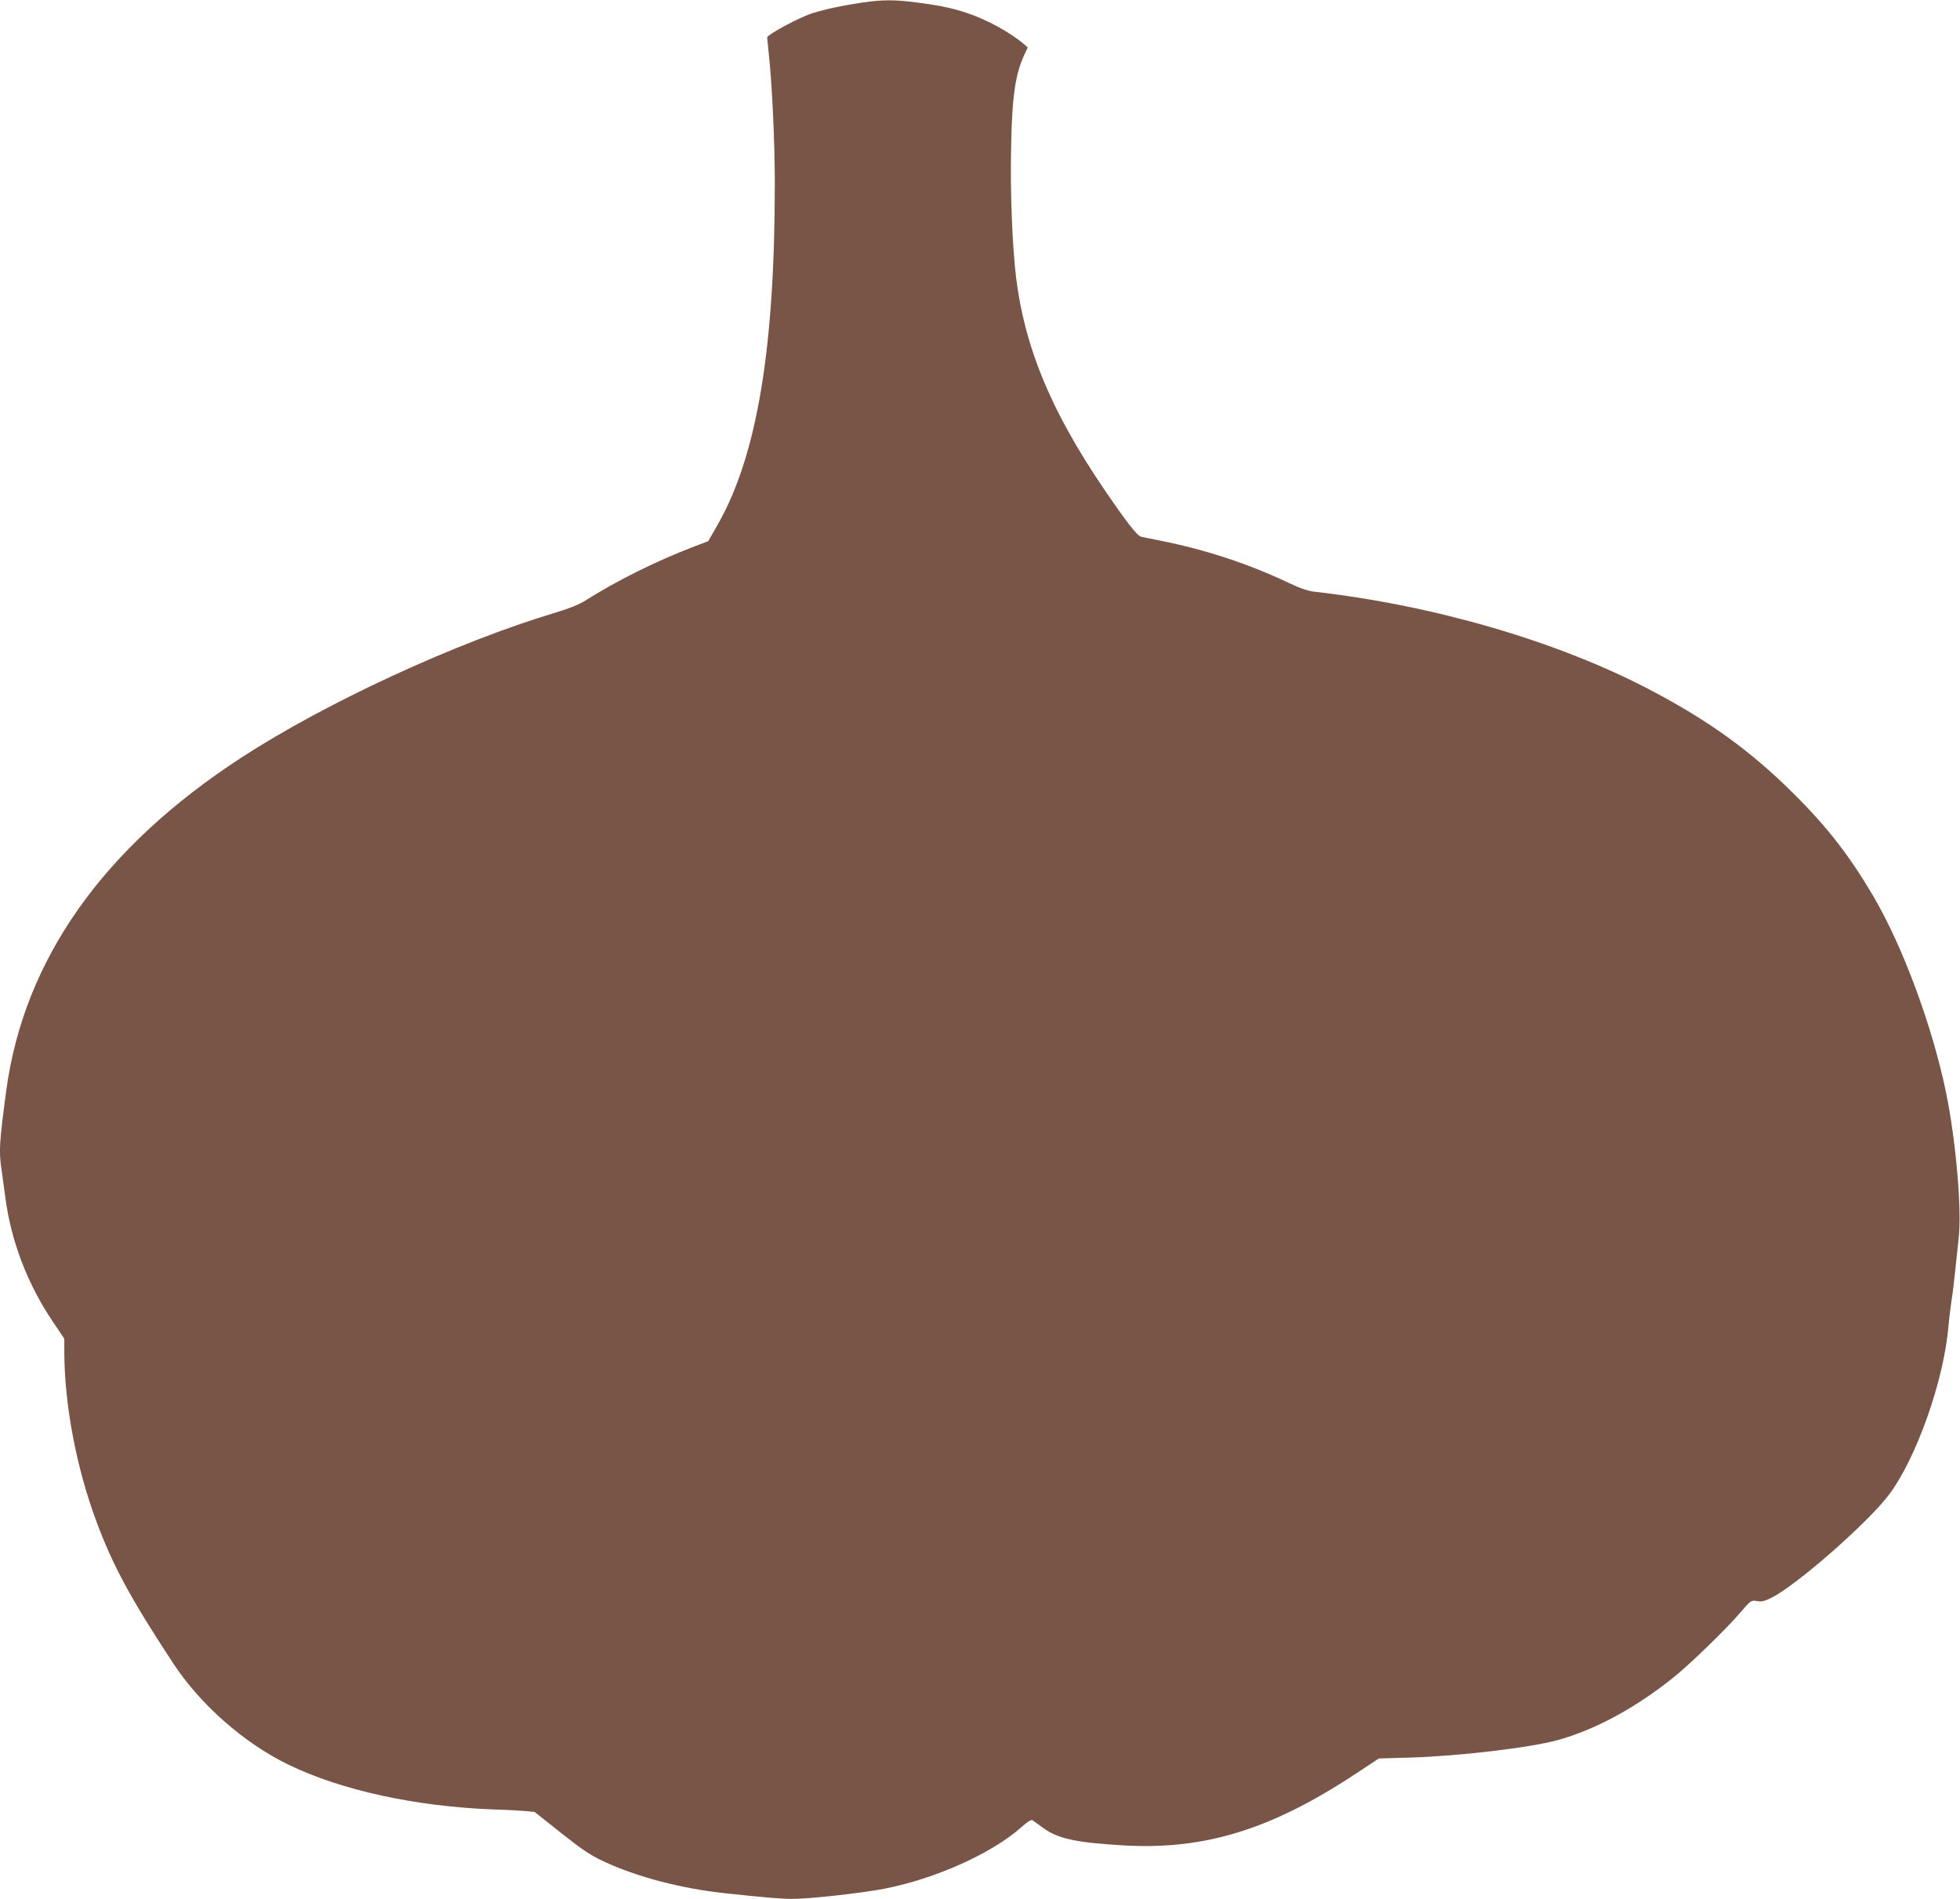 <?xml version="1.0" standalone="no"?>
<!DOCTYPE svg PUBLIC "-//W3C//DTD SVG 20010904//EN"
 "http://www.w3.org/TR/2001/REC-SVG-20010904/DTD/svg10.dtd">
<svg version="1.0" xmlns="http://www.w3.org/2000/svg"
 width="1280pt" height="1240pt" viewBox="0 0 1280 1240"
 preserveAspectRatio="xMidYMid meet">
<g transform="translate(0,1240) scale(0.1,-0.1)"
fill="#795548" stroke="none">
<path d="M5635 12384 c-139 -21 -240 -43 -329 -70 -83 -26 -296 -140 -296
-159 0 -5 5 -50 10 -100 22 -198 40 -585 40 -850 0 -1085 -116 -1779 -373
-2231 l-62 -108 -95 -36 c-245 -94 -499 -220 -706 -351 -40 -26 -105 -52 -195
-79 -648 -194 -1501 -588 -2054 -948 -903 -588 -1418 -1318 -1534 -2172 -46
-347 -49 -394 -31 -518 5 -37 16 -119 25 -182 37 -284 144 -564 309 -809 l76
-113 0 -87 c1 -344 78 -754 211 -1110 108 -289 224 -503 501 -924 176 -268
463 -521 753 -661 344 -167 831 -273 1340 -292 77 -2 168 -7 203 -10 l63 -6
169 -134 c140 -111 189 -145 282 -189 215 -101 511 -179 803 -209 271 -29 361
-36 431 -36 111 0 452 38 597 66 336 65 709 233 899 404 37 33 62 49 70 44 7
-5 39 -27 71 -51 95 -69 212 -95 514 -113 535 -33 971 101 1523 465 l155 102
205 6 c314 9 779 64 959 113 246 67 512 211 761 411 108 87 338 310 432 419
72 84 73 85 111 79 30 -6 50 -1 93 20 163 80 630 489 770 674 180 239 361 753
389 1106 4 44 13 118 20 165 8 47 18 135 24 195 6 61 16 153 22 207 22 182
-17 637 -82 953 -90 436 -282 953 -474 1281 -156 265 -298 449 -519 669 -283
282 -560 482 -951 686 -603 314 -1400 546 -2180 635 -41 4 -93 22 -165 56
-262 125 -551 220 -840 277 -58 12 -115 23 -127 26 -27 6 -96 95 -249 320
-341 504 -511 914 -568 1370 -25 206 -39 554 -33 845 6 341 27 486 89 618 l20
42 -23 20 c-89 77 -246 163 -371 204 -97 33 -182 51 -333 70 -139 19 -226 18
-350 0z"/>
</g>
</svg>
